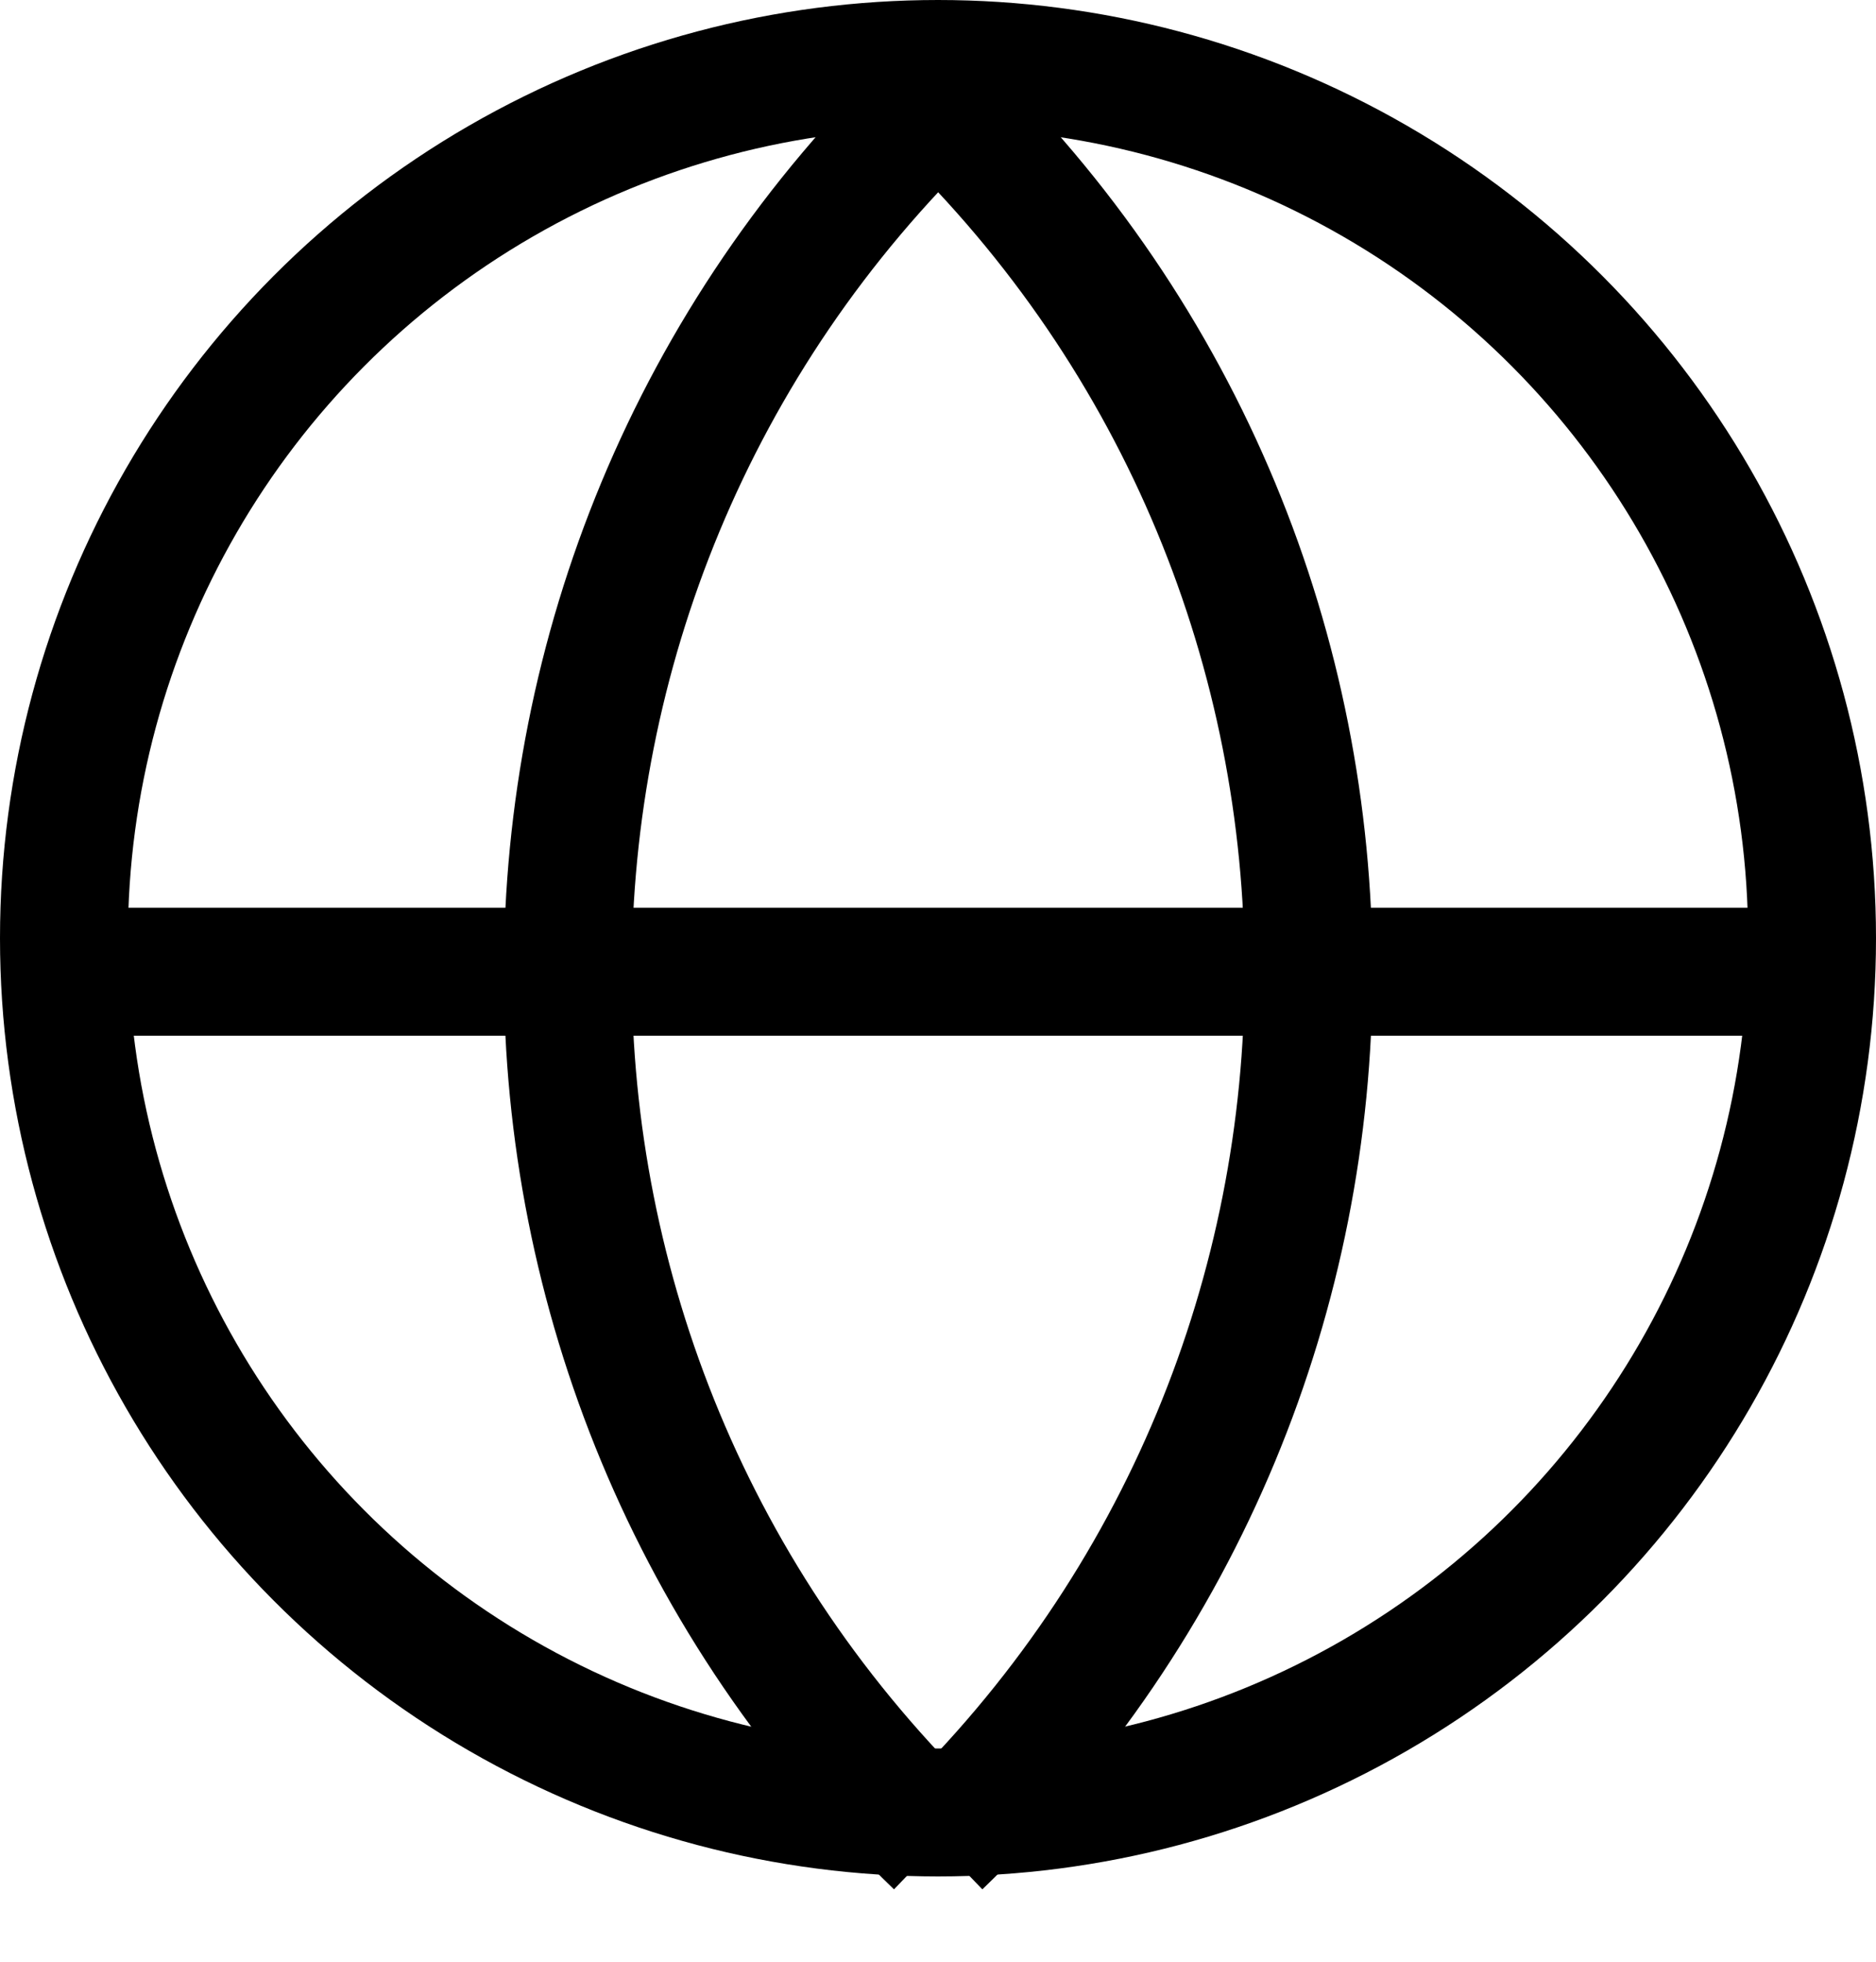 <svg width="22" height="23" viewBox="0 0 22 23" fill="none" xmlns="http://www.w3.org/2000/svg">
<circle cx="11" cy="11" r="10.25" stroke="black" stroke-width="1.5"/>
<path d="M0.786 11.393H21.214" stroke="black" stroke-width="1.5"/>
<path d="M11.004 1.183C5.21 6.76 5.21 16.034 11.004 21.611" stroke="black" stroke-width="1.5"/>
<path d="M11 1.183C16.794 6.76 16.794 16.034 11 21.611" stroke="black" stroke-width="1.5"/>
</svg>
